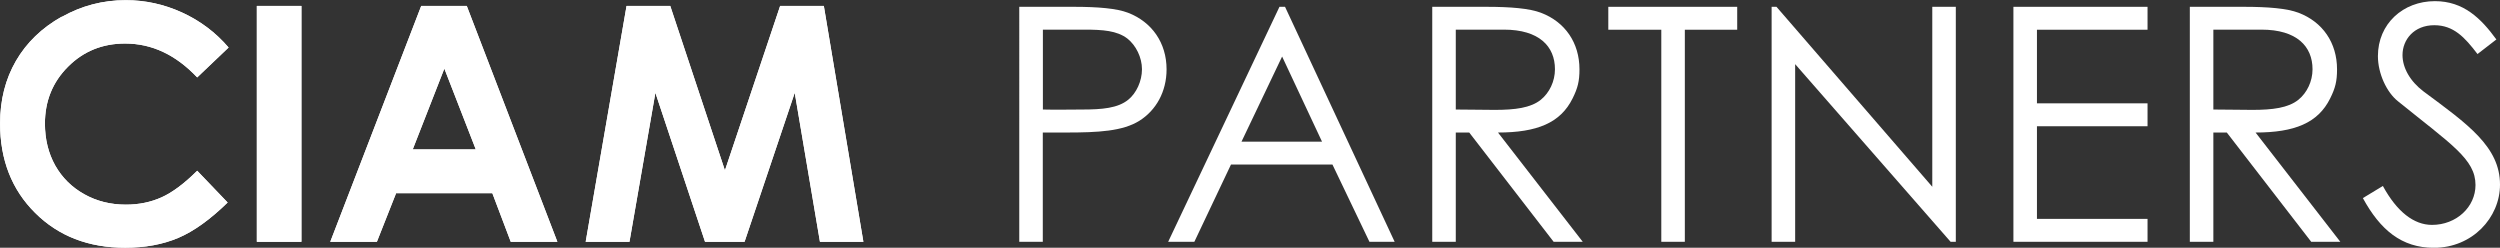 <?xml version="1.0" encoding="UTF-8"?>
<svg id="Layer_2" data-name="Layer 2" xmlns="http://www.w3.org/2000/svg" xmlns:xlink="http://www.w3.org/1999/xlink" viewBox="0 0 282.58 28">
  <rect x="0" y="0" width="282.58" height="28" fill="#333333" stroke="none"/>
  <defs>
    <style>
      .cls-1 {
        clip-path: url(#clippath);
      }

      .cls-2, .cls-3 {
        fill: #fff;
      }

      .cls-4 {
        clip-path: url(#clippath-1);
      }

      .cls-5 {
        clip-path: url(#clippath-3);
      }

      .cls-6 {
        clip-path: url(#clippath-2);
      }

      .cls-3 {
        stroke-width: 0px;
      }
    </style>
    <clipPath id="clippath">
      <path class="cls-3" d="m6.97,1.89c-2.24,1.26-3.96,2.92-5.16,4.98-1.2,2.07-1.8,4.43-1.8,7.09,0,4.11,1.32,7.48,3.96,10.1,2.64,2.63,6.03,3.94,10.18,3.94,2.25,0,4.25-.37,6-1.11,1.75-.74,3.61-2.08,5.58-4l-3.44-3.59c-1.46,1.45-2.8,2.45-4.02,3-1.22.55-2.57.83-4.04.83-1.73,0-3.3-.39-4.71-1.18-1.41-.79-2.5-1.87-3.28-3.25-.77-1.38-1.16-2.96-1.16-4.73,0-2.55.87-4.7,2.62-6.44,1.74-1.74,3.89-2.61,6.44-2.61,3.02,0,5.73,1.27,8.15,3.83l3.55-3.38c-1.47-1.71-3.23-3.03-5.27-3.96-2.04-.93-4.15-1.39-6.35-1.39-2.59,0-5,.63-7.24,1.89"/>
    </clipPath>
    <clipPath id="clippath-1">
      <rect class="cls-3" x="29.03" y=".67" width="5.04" height="26.66"/>
    </clipPath>
    <clipPath id="clippath-2">
      <path class="cls-3" d="m50.22,7.74l3.56,9.15h-7.13l3.58-9.15Zm-2.61-7.07l-10.28,26.66h5.27l2.17-5.49h10.88l2.08,5.49h5.27L52.76.67h-5.15Z"/>
    </clipPath>
    <clipPath id="clippath-3">
      <polygon class="cls-3" points="88.18 .67 81.94 19.26 75.76 .67 70.82 .67 66.2 27.33 71.15 27.33 74.08 10.49 79.69 27.33 84.16 27.33 89.83 10.49 92.68 27.33 97.59 27.33 93.12 .67 88.18 .67"/>
    </clipPath>
  </defs>
  <g id="Layer_1-2" data-name="Layer 1">
    <g>
      <g>
        <g>
          <path class="cls-2" d="m6.97,1.89c-2.24,1.26-3.96,2.92-5.16,4.98-1.2,2.07-1.8,4.43-1.8,7.09,0,4.11,1.32,7.48,3.96,10.1,2.64,2.63,6.03,3.94,10.18,3.94,2.25,0,4.25-.37,6-1.11,1.75-.74,3.61-2.08,5.58-4l-3.44-3.59c-1.46,1.45-2.8,2.45-4.02,3-1.22.55-2.57.83-4.04.83-1.73,0-3.3-.39-4.71-1.18-1.41-.79-2.5-1.87-3.28-3.25-.77-1.38-1.16-2.96-1.16-4.73,0-2.55.87-4.7,2.62-6.44,1.74-1.74,3.89-2.61,6.44-2.61,3.02,0,5.73,1.27,8.15,3.83l3.55-3.38c-1.47-1.71-3.23-3.03-5.27-3.96-2.04-.93-4.15-1.39-6.35-1.39-2.59,0-5,.63-7.24,1.89"/>
          <g class="cls-1">
            <rect class="cls-3" y="0" width="25.82" height="28"/>
          </g>
        </g>
        <g>
          <rect class="cls-2" x="29.03" y=".67" width="5.04" height="26.66"/>
          <g class="cls-4">
            <rect class="cls-3" x="29.03" y=".67" width="5.04" height="26.66"/>
          </g>
        </g>
        <g>
          <path class="cls-2" d="m50.22,7.74l3.56,9.15h-7.13l3.58-9.15Zm-2.61-7.07l-10.28,26.66h5.27l2.17-5.49h10.88l2.08,5.49h5.27L52.76.67h-5.15Z"/>
          <g class="cls-6">
            <rect class="cls-3" x="37.33" y=".67" width="25.68" height="26.66"/>
          </g>
        </g>
        <g>
          <polygon class="cls-2" points="88.18 .67 81.94 19.26 75.76 .67 70.82 .67 66.2 27.33 71.15 27.33 74.08 10.49 79.69 27.33 84.16 27.33 89.83 10.49 92.68 27.33 97.59 27.33 93.12 .67 88.18 .67"/>
          <g class="cls-5">
            <rect class="cls-3" x="66.2" y=".67" width="31.39" height="26.66"/>
          </g>
        </g>
      </g>
      <g>
        <path class="cls-3" d="m115.22.77h6.14c2.77,0,4.85.18,6.14.67,2.7,1.04,4.36,3.4,4.36,6.4,0,2.52-1.18,4.62-3.07,5.81-1.89,1.18-4.62,1.33-8.29,1.33h-2.63v12.35h-2.66V.77Zm2.66,2.59v9.02c1.52.04,3.03,0,4.4,0,2.29,0,4.07-.15,5.25-1.11.92-.74,1.55-2.11,1.55-3.44s-.67-2.7-1.66-3.48c-1.18-.89-2.77-1-4.85-1h-4.7Z"/>
        <path class="cls-3" d="m145.25.77l12.39,26.56h-2.85l-4.18-8.73h-11.47l-4.14,8.73h-2.96L144.62.77h.63Zm-.33,5.62l-4.59,9.62h9.1l-4.51-9.62Z"/>
        <path class="cls-3" d="m161.89.77h6.1c2.77,0,4.88.18,6.18.67,2.74,1.04,4.36,3.4,4.36,6.4,0,1.33-.19,2.11-.78,3.29-1.37,2.77-4.03,3.85-8.43,3.85l9.58,12.35h-3.29l-9.54-12.35h-1.52v12.35h-2.66V.77Zm2.66,2.59v9.02c1.48,0,3,.04,4.4.04,2.29,0,4.07-.22,5.22-1.15.96-.78,1.59-2.07,1.59-3.44,0-2.59-1.78-4.48-5.77-4.48h-5.44Z"/>
        <path class="cls-3" d="m181.79,3.36V.77h14.57v2.59h-5.92v23.97h-2.66V3.36h-5.99Z"/>
        <path class="cls-3" d="m200.25,27.33V.77h.55l17.61,20.34V.77h2.66v26.56h-.59l-17.57-20.08v20.08h-2.66Z"/>
        <path class="cls-3" d="m227.58.77h15.16v2.59h-12.5v8.32h12.5v2.59h-12.5v10.47h12.5v2.59h-15.16V.77Z"/>
        <path class="cls-3" d="m247.52.77h6.1c2.77,0,4.88.18,6.18.67,2.74,1.04,4.36,3.4,4.36,6.4,0,1.33-.19,2.11-.78,3.29-1.37,2.77-4.03,3.85-8.43,3.85l9.58,12.35h-3.29l-9.54-12.35h-1.52v12.35h-2.66V.77Zm2.66,2.59v9.02c1.48,0,3,.04,4.4.04,2.29,0,4.07-.22,5.22-1.15.96-.78,1.59-2.07,1.59-3.44,0-2.59-1.78-4.48-5.77-4.48h-5.44Z"/>
        <path class="cls-3" d="m280.03,6.1c-1.44-1.89-2.7-3.25-4.88-3.25-2.29,0-3.59,1.63-3.59,3.37,0,1.44.85,2.96,2.37,4.11,4.99,3.7,8.65,6.25,8.65,10.54,0,3.74-3.14,7.14-7.47,7.14-3.66,0-6.07-2.03-8.03-5.62l2.26-1.37c1.59,2.92,3.51,4.4,5.55,4.4,2.77,0,4.92-2.03,4.92-4.51,0-2.92-2.74-4.59-8.77-9.47-1.26-1-2.26-3.11-2.26-5.1,0-3.66,2.85-6.21,6.44-6.21,3.25,0,5.22,1.96,6.95,4.33l-2.15,1.66Z"/>
      </g>
    </g>
  </g>
</svg>